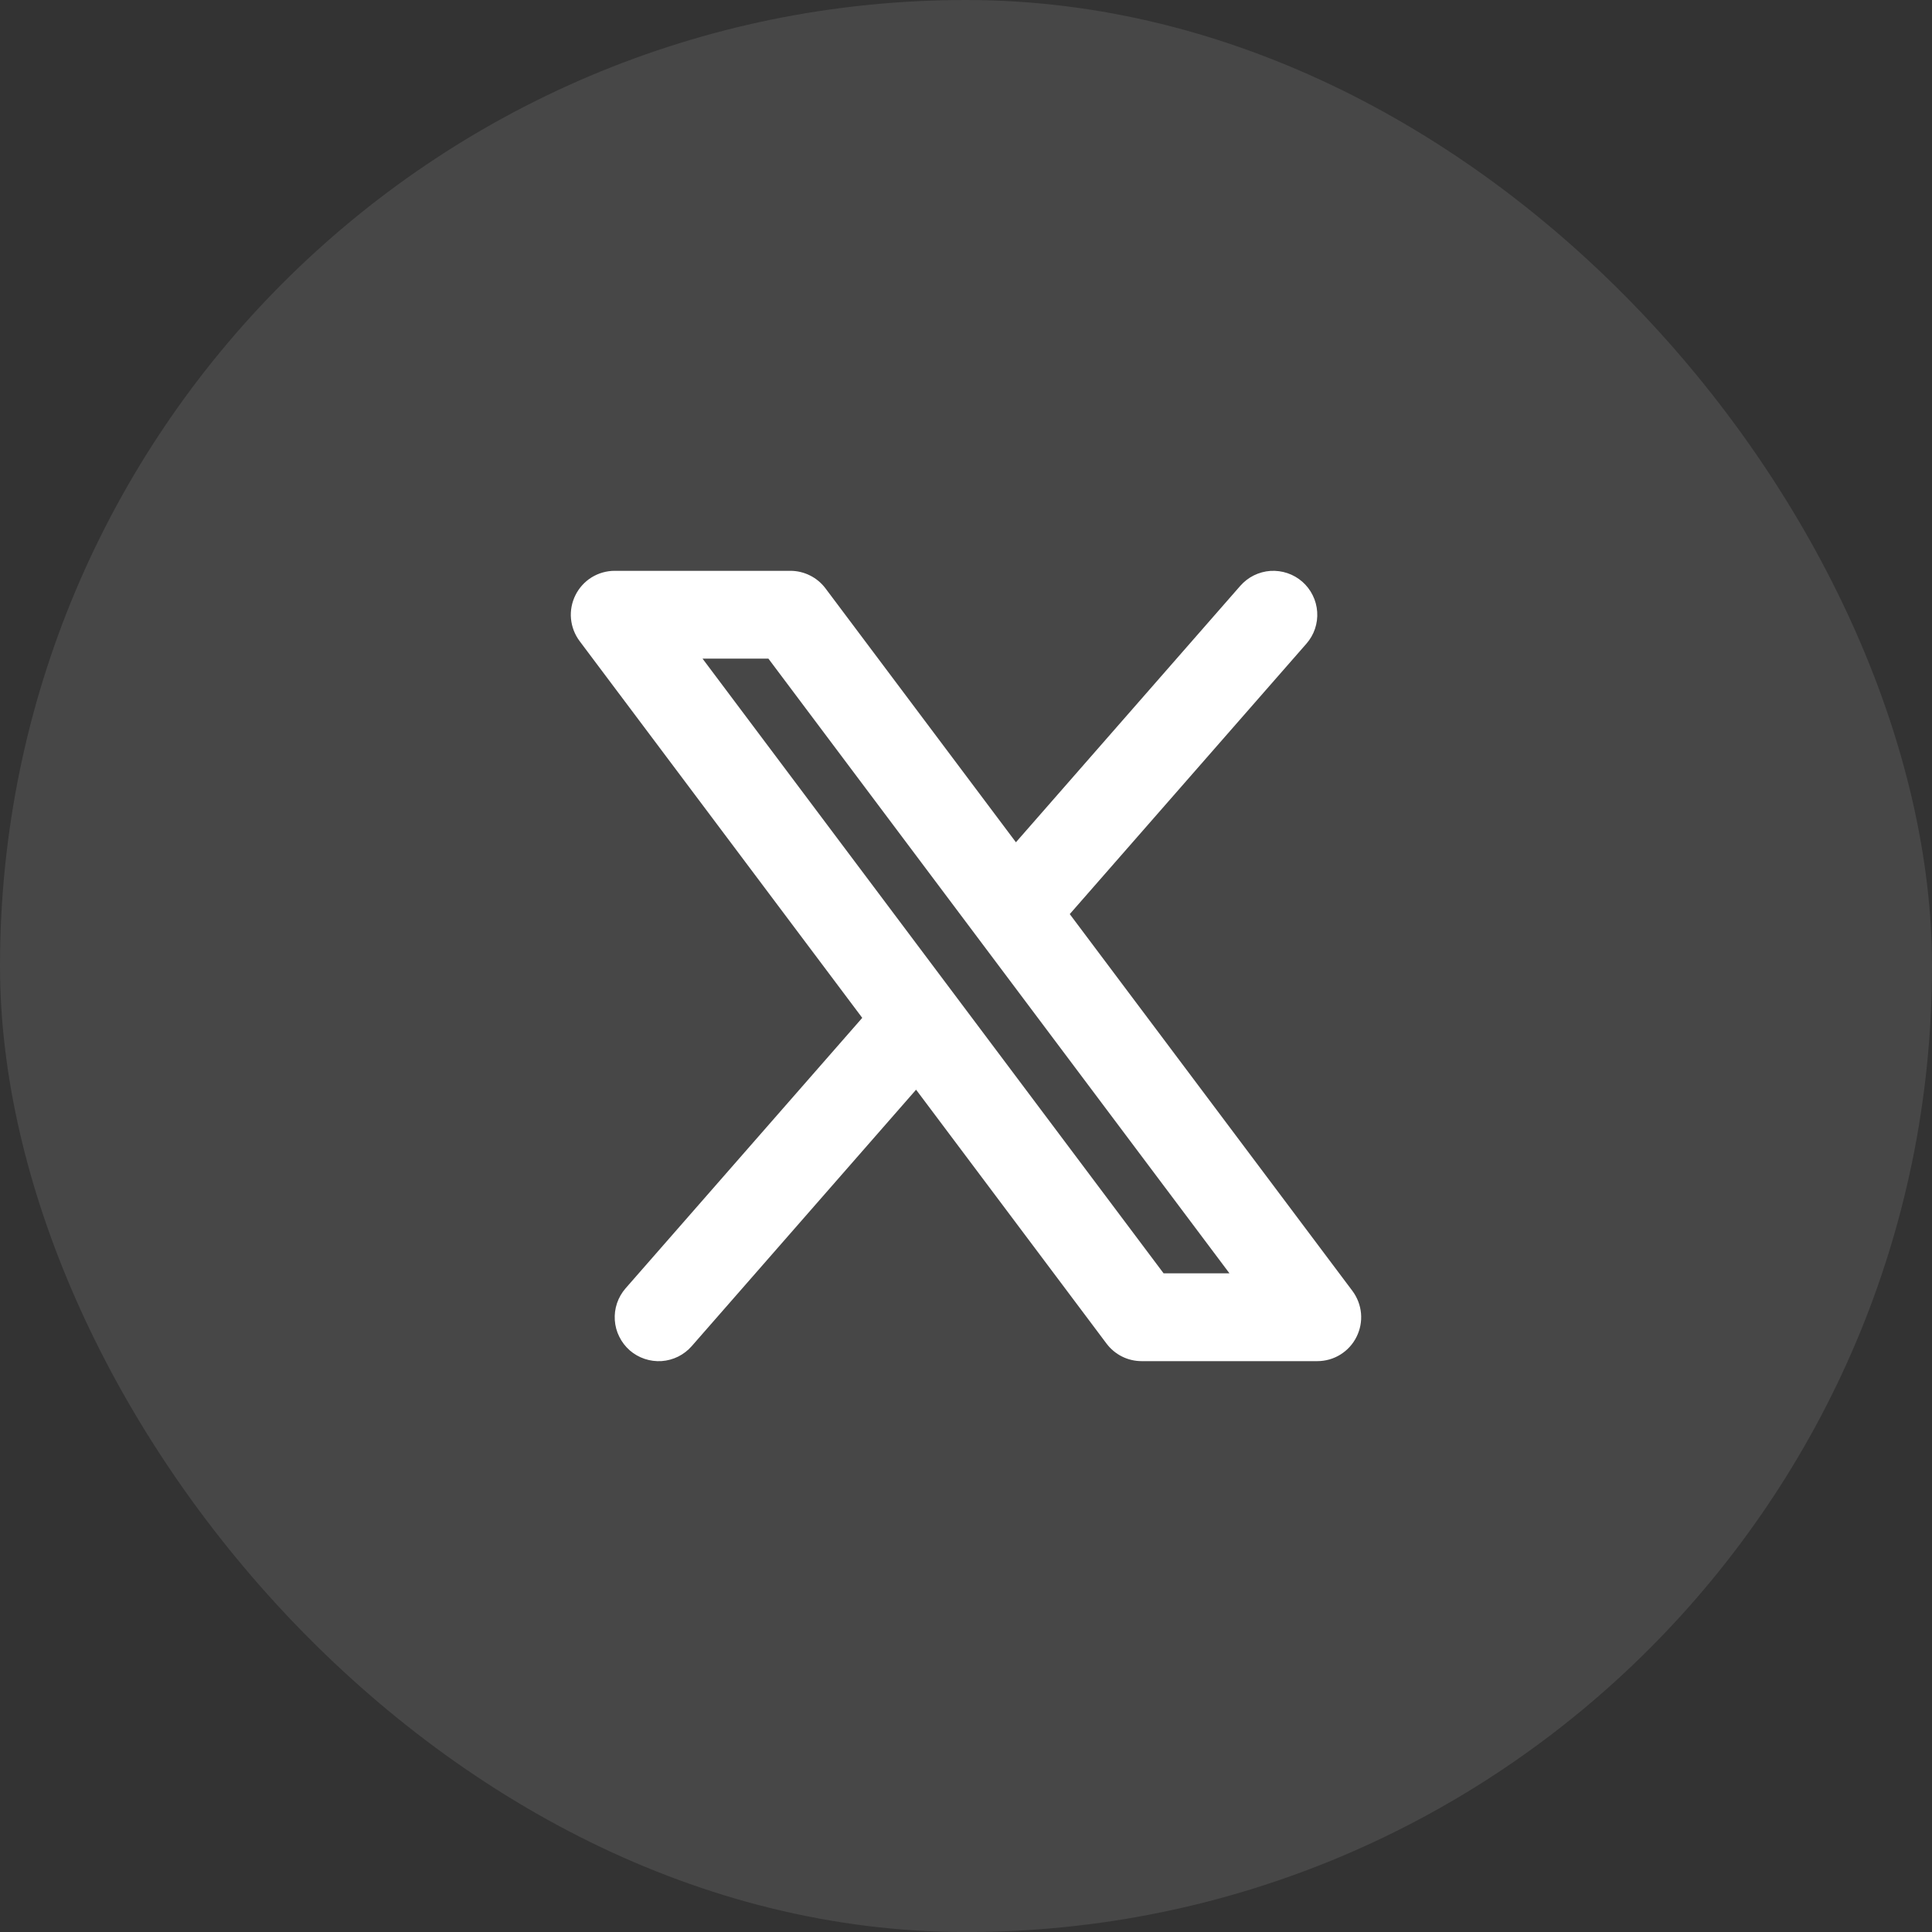 <svg width="44" height="44" viewBox="0 0 44 44" fill="none" xmlns="http://www.w3.org/2000/svg">
<rect x="0" y="0" width="44" height="44" fill="#333333" stroke="none"/>
<rect width="44" height="44.001" rx="22" fill="white" fill-opacity="0.1"/>
<path fill-rule="evenodd" clip-rule="evenodd" d="M29.753 14.659C29.84 14.56 29.906 14.445 29.948 14.321C29.99 14.196 30.007 14.065 29.998 13.934C29.989 13.803 29.955 13.675 29.896 13.557C29.838 13.439 29.757 13.334 29.659 13.248C29.56 13.161 29.445 13.095 29.32 13.053C29.196 13.011 29.064 12.994 28.933 13.002C28.802 13.011 28.674 13.046 28.556 13.104C28.439 13.162 28.334 13.243 28.247 13.342L23.137 19.182L18.8 13.4C18.707 13.276 18.586 13.175 18.447 13.106C18.308 13.036 18.155 13 18 13H14C13.814 13 13.632 13.052 13.474 13.149C13.316 13.247 13.189 13.387 13.106 13.553C13.023 13.719 12.987 13.905 13.004 14.09C13.021 14.275 13.089 14.451 13.2 14.6L19.637 23.181L14.247 29.341C14.161 29.44 14.094 29.555 14.052 29.68C14.01 29.804 13.993 29.936 14.002 30.067C14.011 30.198 14.045 30.326 14.104 30.443C14.162 30.561 14.243 30.666 14.341 30.753C14.44 30.839 14.555 30.905 14.68 30.947C14.804 30.989 14.936 31.006 15.067 30.998C15.198 30.989 15.326 30.954 15.444 30.896C15.561 30.838 15.666 30.757 15.753 30.658L20.863 24.817L25.2 30.599C25.293 30.723 25.414 30.824 25.553 30.894C25.692 30.963 25.845 30.999 26 30.999H30C30.186 30.999 30.368 30.948 30.526 30.85C30.684 30.752 30.811 30.613 30.894 30.446C30.977 30.28 31.013 30.094 30.996 29.909C30.979 29.724 30.911 29.548 30.8 29.399L24.363 20.818L29.753 14.659ZM26.5 28.999L16 15H17.5L28 28.999H26.5Z" fill="white"/>
</svg>
